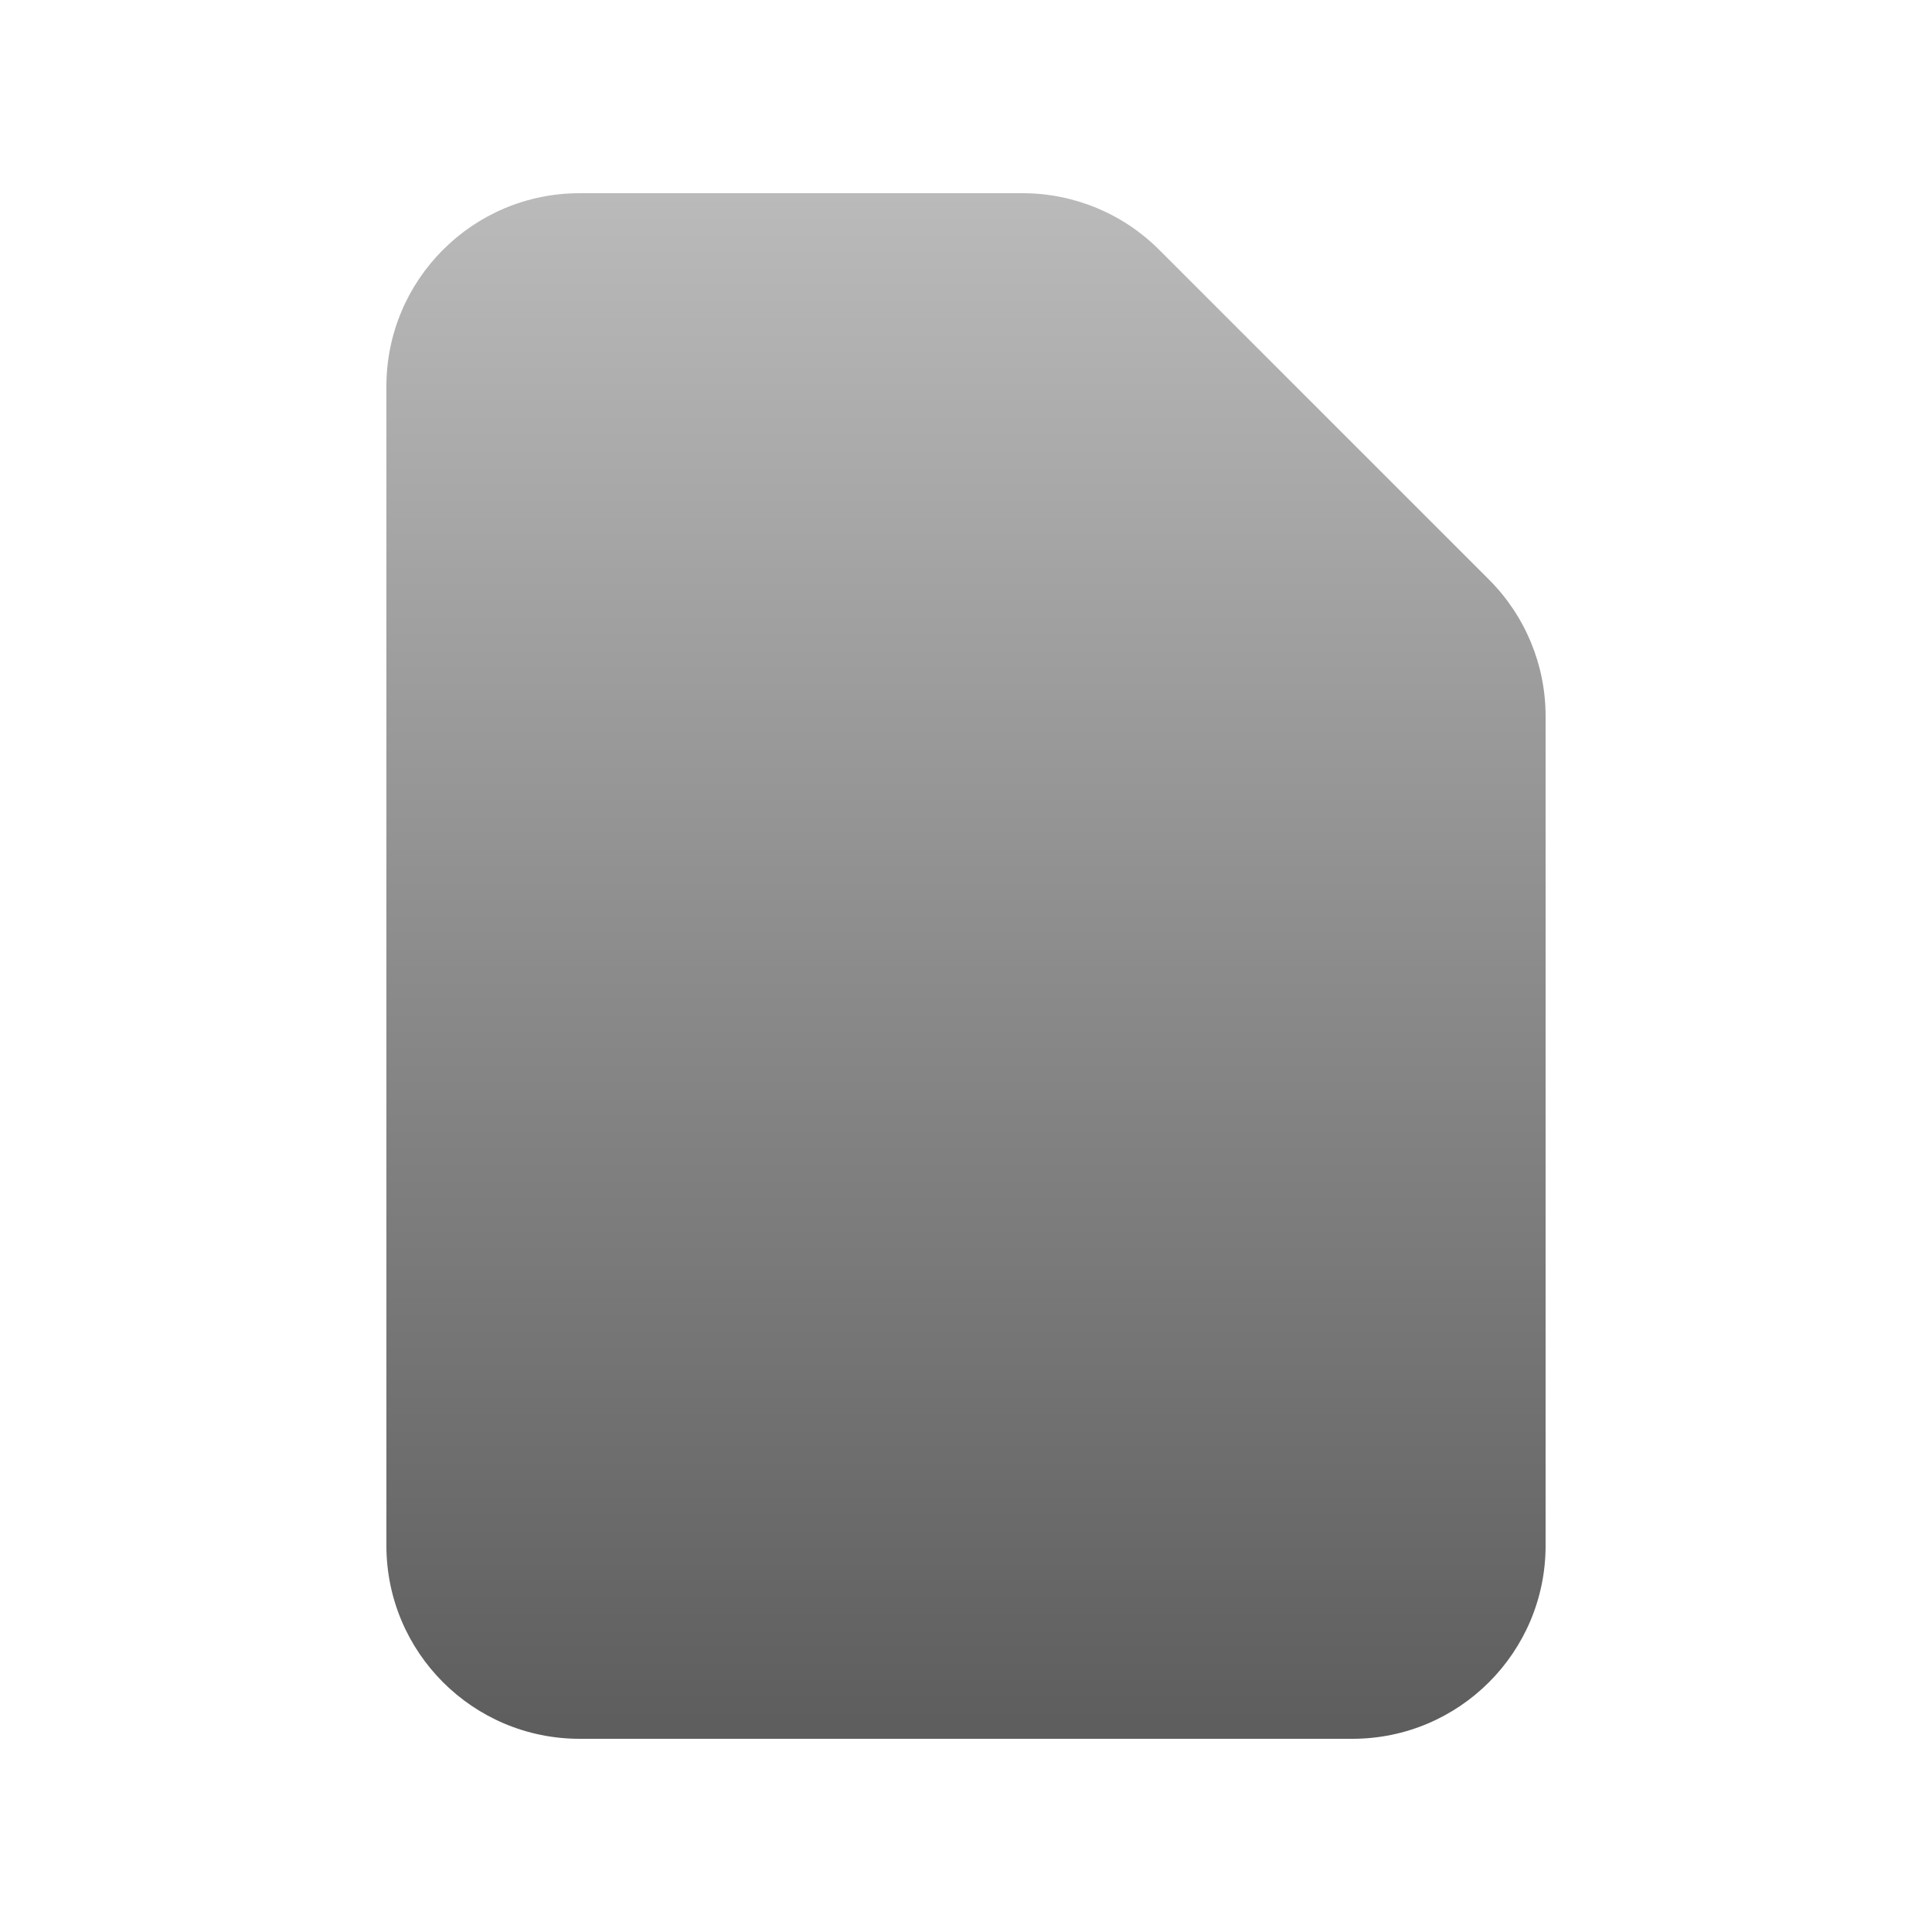 <svg
    xmlns="http://www.w3.org/2000/svg"
    width="40"
    height="40"
    viewBox="0 0 40 40"
    fill="none"
>
    <path
      fill-rule="evenodd"
      clip-rule="evenodd"
      d="M8 8C8 5.791 9.791 4 12 4H21.172C22.232 4 23.25 4.421 24 5.172L30.828 12C31.579 12.75 32 13.768 32 14.828V32C32 34.209 30.209 36 28 36H12C9.791 36 8 34.209 8 32V8Z"
      fill="url(#paint0_linear_319_4474)"
    />
    <defs>
      <linearGradient
        id="paint0_linear_319_4474"
        x1="20"
        y1="4"
        x2="20"
        y2="36"
        gradientUnits="userSpaceOnUse"
      >
        <stop stop-color="#BABABA" />
        <stop
          offset="1"
          stop-color="#5D5D5D"
        />
      </linearGradient>
    </defs>
</svg>
